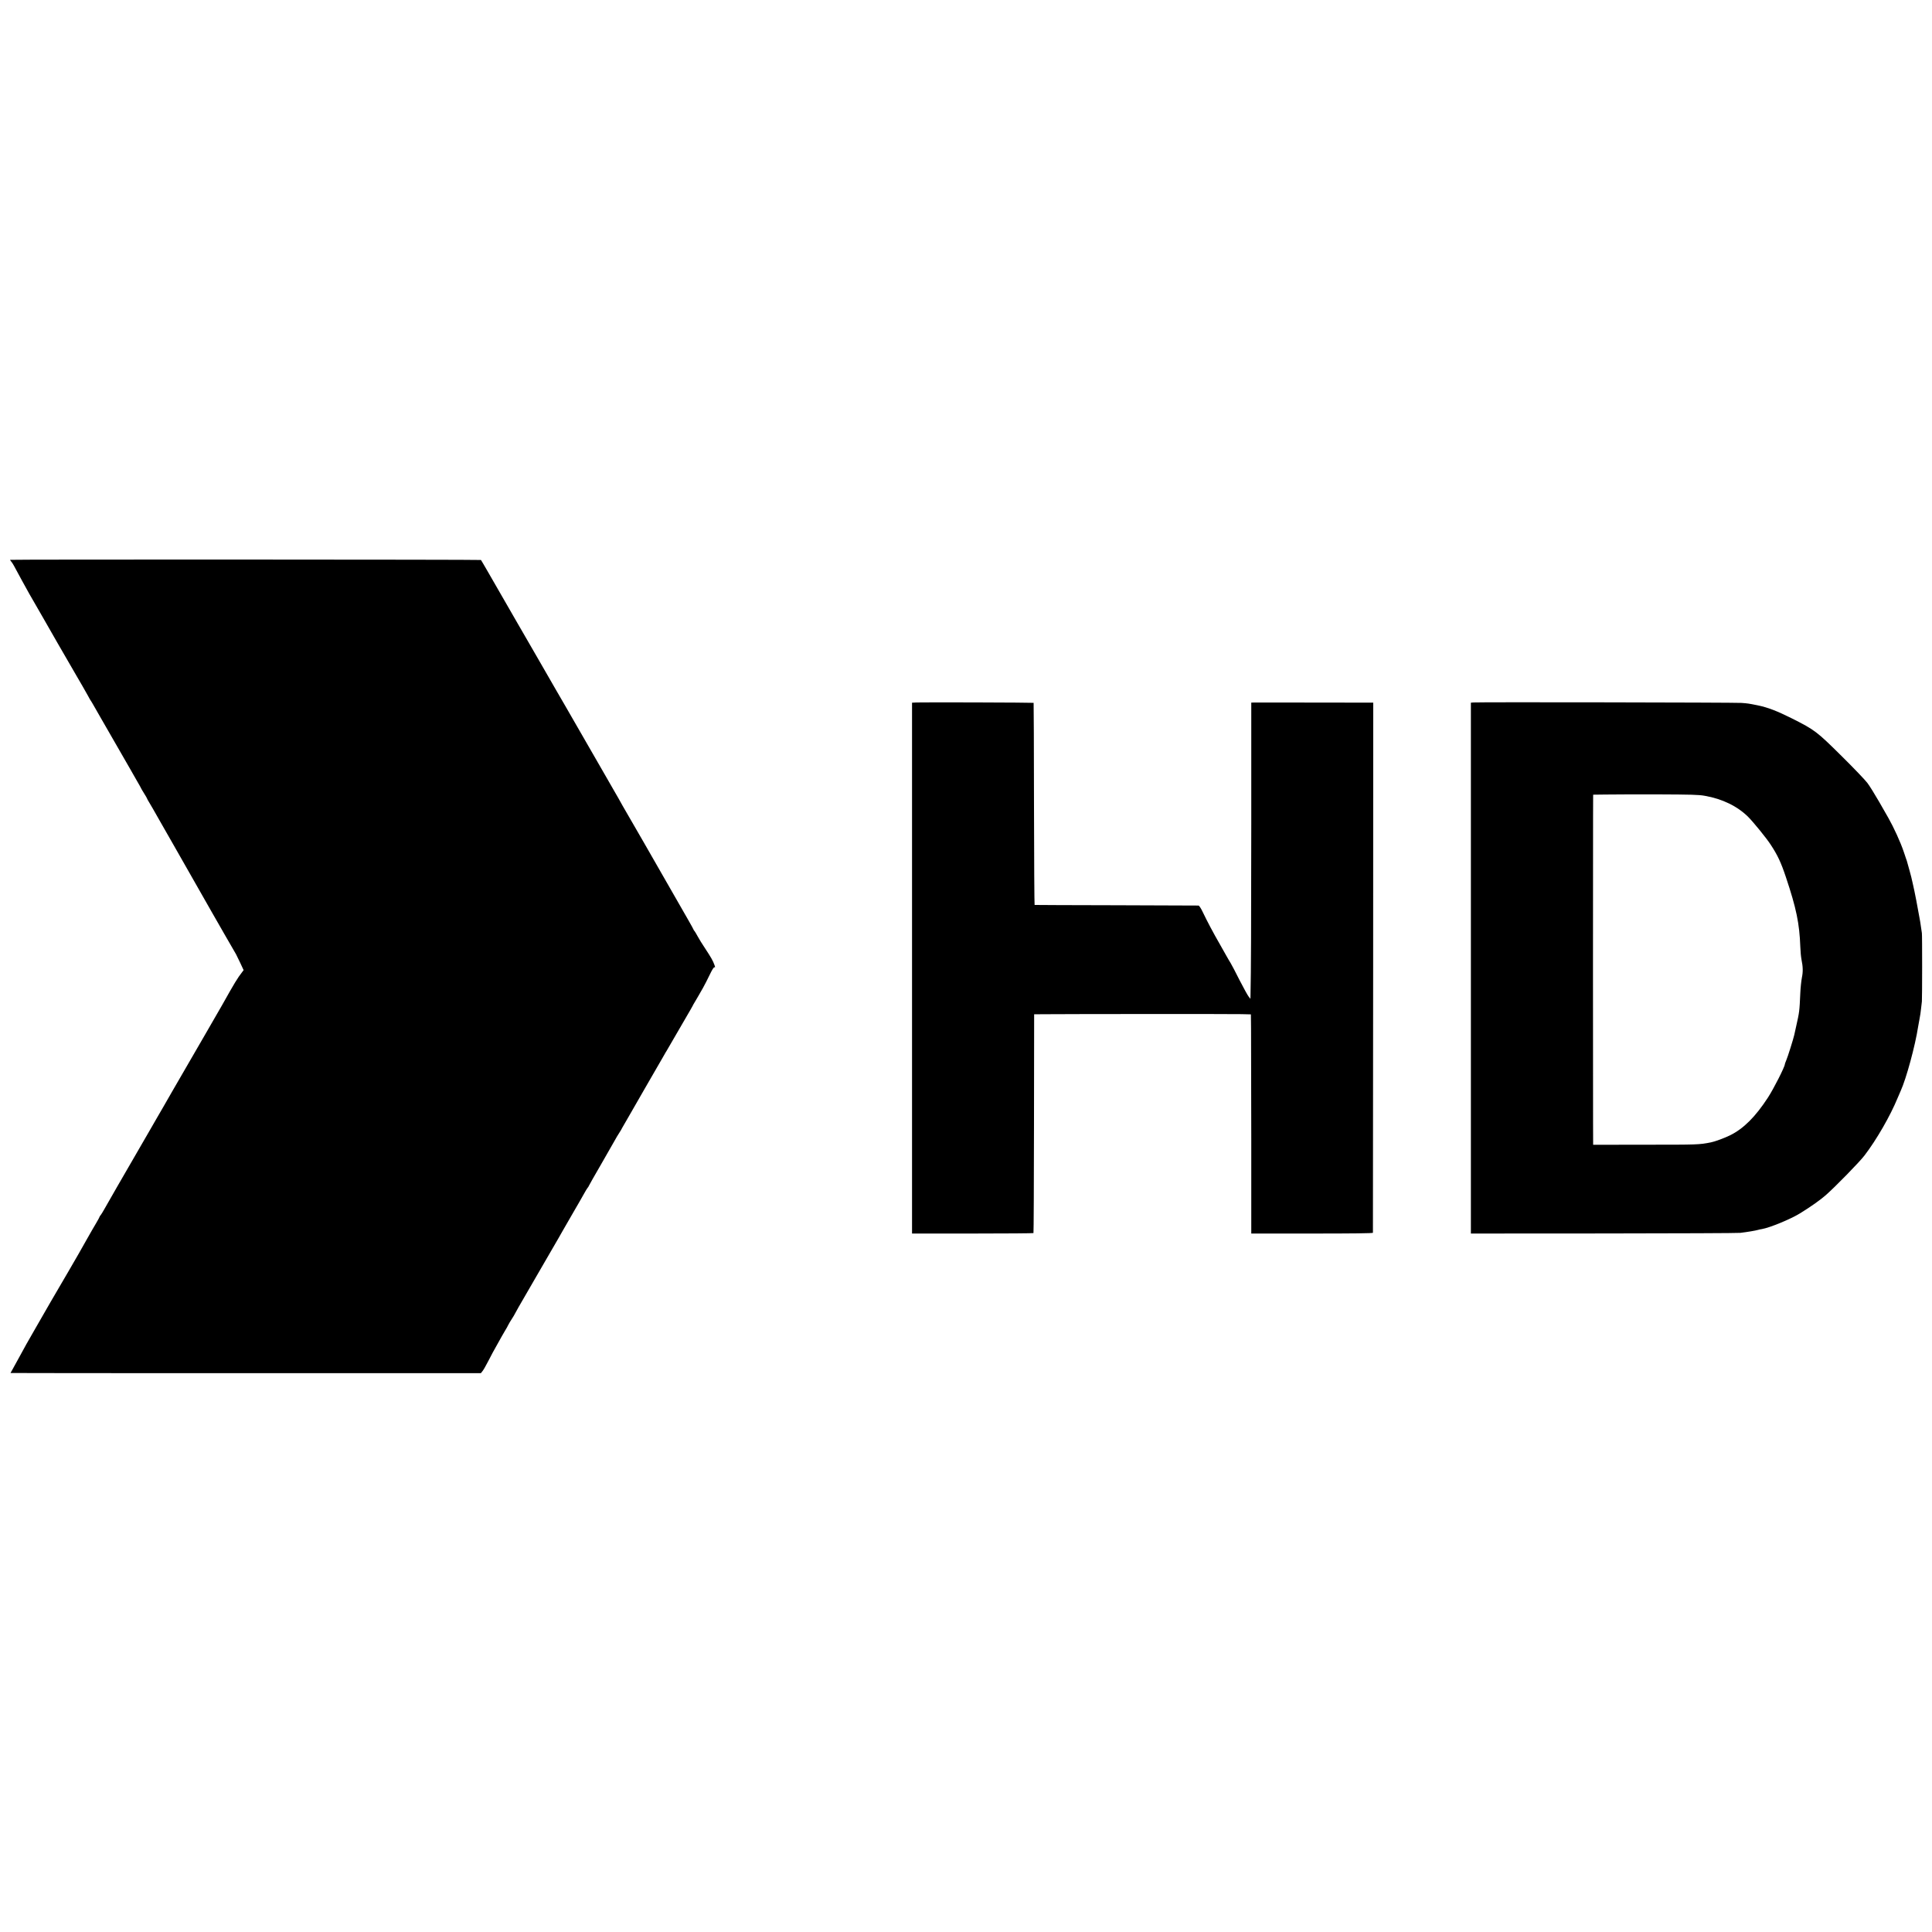 <?xml version="1.0" standalone="no"?>
<!DOCTYPE svg PUBLIC "-//W3C//DTD SVG 20010904//EN"
 "http://www.w3.org/TR/2001/REC-SVG-20010904/DTD/svg10.dtd">
<svg version="1.0" xmlns="http://www.w3.org/2000/svg"
 width="2560pt" height="2560pt" viewBox="0 0 2560 2560"
 preserveAspectRatio="xMidYMid meet">
<g transform="translate(0,2560) scale(0.1,-0.1)"
fill="#000000" stroke="none">
<path d="M135 18182 c-2 -2 4 -12 13 -22 9 -10 26 -36 37 -57 23 -45 191 -351
204 -373 5 -8 85 -147 178 -309 92 -162 182 -318 198 -346 59 -102 237 -410
246 -425 51 -86 131 -226 155 -270 16 -30 31 -57 34 -60 5 -4 49 -81 128 -220
11 -19 95 -165 187 -325 92 -159 186 -324 210 -365 23 -41 65 -115 93 -163 29
-49 52 -91 52 -93 0 -2 18 -33 40 -68 22 -35 40 -66 40 -70 0 -3 12 -25 26
-47 14 -23 37 -62 51 -87 39 -70 57 -101 95 -167 20 -33 46 -80 60 -105 14
-25 68 -119 120 -210 93 -162 451 -792 501 -880 14 -25 90 -157 169 -295 79
-137 149 -259 156 -270 6 -11 31 -63 56 -115 l44 -95 -19 -25 c-64 -83 -100
-142 -267 -440 -14 -25 -115 -200 -225 -390 -241 -417 -315 -545 -440 -760
-52 -91 -103 -180 -113 -197 -11 -17 -50 -85 -87 -150 -37 -65 -78 -136 -91
-158 -378 -653 -574 -992 -611 -1060 -15 -27 -34 -57 -41 -66 -8 -8 -14 -18
-14 -21 0 -4 -19 -39 -43 -80 -41 -69 -58 -99 -124 -215 -60 -109 -152 -268
-248 -433 -169 -287 -311 -533 -432 -745 -63 -110 -118 -207 -123 -215 -5 -8
-48 -87 -96 -175 -48 -88 -93 -170 -100 -182 -8 -12 -14 -24 -14 -26 0 -1
1402 -3 3116 -2 l3116 0 23 29 c13 16 47 77 77 135 29 58 81 155 116 215 34
60 62 110 62 111 0 2 18 33 40 69 22 36 40 68 40 71 0 4 37 67 78 130 6 11 16
29 22 40 5 11 24 45 42 76 30 51 177 305 221 382 47 80 303 524 314 542 6 11
20 36 31 55 10 19 75 132 144 250 69 118 140 242 158 275 18 33 39 67 46 76 8
8 14 18 14 21 0 4 79 142 175 308 96 166 175 304 175 306 0 3 43 75 78 129 6
11 15 27 19 35 4 8 31 55 60 104 29 49 53 90 53 92 0 1 88 155 196 341 108
186 210 363 227 393 16 30 33 60 37 65 4 6 18 28 30 50 27 48 269 465 299 515
11 19 24 42 28 50 3 8 16 31 28 50 12 19 33 55 47 80 14 25 42 74 63 110 20
36 60 113 88 172 34 71 55 104 64 101 11 -4 10 2 -1 33 -18 52 -45 99 -124
219 -37 55 -80 125 -96 155 -16 30 -35 62 -42 71 -8 8 -14 18 -14 21 0 3 -32
61 -71 129 -66 114 -247 430 -290 506 -72 127 -536 935 -554 963 -12 19 -24
40 -26 45 -3 8 -88 157 -144 253 -16 27 -71 124 -93 162 -11 19 -129 224 -262
455 -133 231 -252 436 -262 455 -11 19 -37 64 -58 100 -21 36 -47 81 -58 100
-11 19 -129 224 -262 455 -133 231 -252 436 -263 455 -22 39 -243 423 -380
660 -49 85 -91 157 -94 160 -6 6 -6232 8 -6238 2z"/>
<path d="M12150 16292 l-65 -3 0 -3517 0 -3517 802 0 c441 0 804 3 807 6 3 3
6 656 7 1452 l2 1447 116 1 c312 3 2522 4 2631 1 l125 -3 2 -192 c1 -106 2
-759 3 -1452 l0 -1260 805 0 c531 0 806 3 807 10 1 5 2 1588 3 3518 l1 3507
-275 0 c-152 0 -503 0 -781 1 -278 0 -517 0 -532 0 l-28 -1 0 -1607 c-1 -1361
-3 -1954 -10 -2263 l-1 -55 -24 30 c-13 16 -67 114 -120 217 -52 104 -105 205
-118 226 -13 20 -37 62 -54 92 -16 30 -58 104 -92 163 -80 138 -170 308 -223
420 -25 53 -48 87 -57 88 -9 1 -500 2 -1091 4 -591 1 -1078 3 -1081 4 -3 0 -7
603 -8 1338 -1 736 -3 1339 -5 1340 -4 4 -1461 9 -1546 5z"/>
<path d="M19523 16292 l-33 -3 0 -3517 0 -3517 1758 1 c966 1 1782 4 1812 8
93 11 205 30 238 40 9 3 31 8 47 10 106 18 382 132 505 208 143 88 268 176
343 242 130 115 448 440 513 526 160 209 342 526 438 760 15 36 33 79 41 95
74 162 193 601 231 850 3 22 12 69 19 105 7 36 17 97 20 135 4 39 9 81 11 95
4 38 5 882 0 906 -2 12 -7 45 -11 74 -4 29 -9 62 -11 74 -2 12 -7 37 -10 56
-17 103 -68 366 -86 440 -11 47 -21 92 -23 100 -2 12 -36 133 -59 215 -2 6 -6
17 -9 25 -3 8 -18 51 -32 95 -42 125 -131 320 -202 445 -11 19 -66 116 -123
215 -57 99 -127 212 -156 250 -29 39 -182 199 -341 356 -330 327 -356 347
-660 500 -198 99 -321 146 -453 173 -119 24 -131 26 -215 32 -80 6 -3491 12
-3552 6z m3067 -1237 c231 -40 432 -138 574 -279 70 -70 244 -284 297 -366 94
-143 138 -237 204 -435 137 -410 179 -612 190 -920 2 -60 9 -135 15 -165 21
-103 22 -166 6 -244 -8 -42 -18 -133 -21 -204 -11 -246 -12 -250 -55 -442 -12
-52 -23 -103 -25 -113 -10 -47 -88 -297 -106 -336 -10 -24 -19 -48 -19 -53 0
-33 -149 -327 -225 -443 -165 -253 -321 -409 -498 -497 -69 -35 -204 -85 -257
-95 -155 -31 -176 -31 -862 -31 l-698 -1 -1 297 c-2 375 -1 3646 0 4044 l1
298 163 2 c89 2 401 2 692 2 446 -2 545 -4 625 -19z"/>
</g>
</svg>
